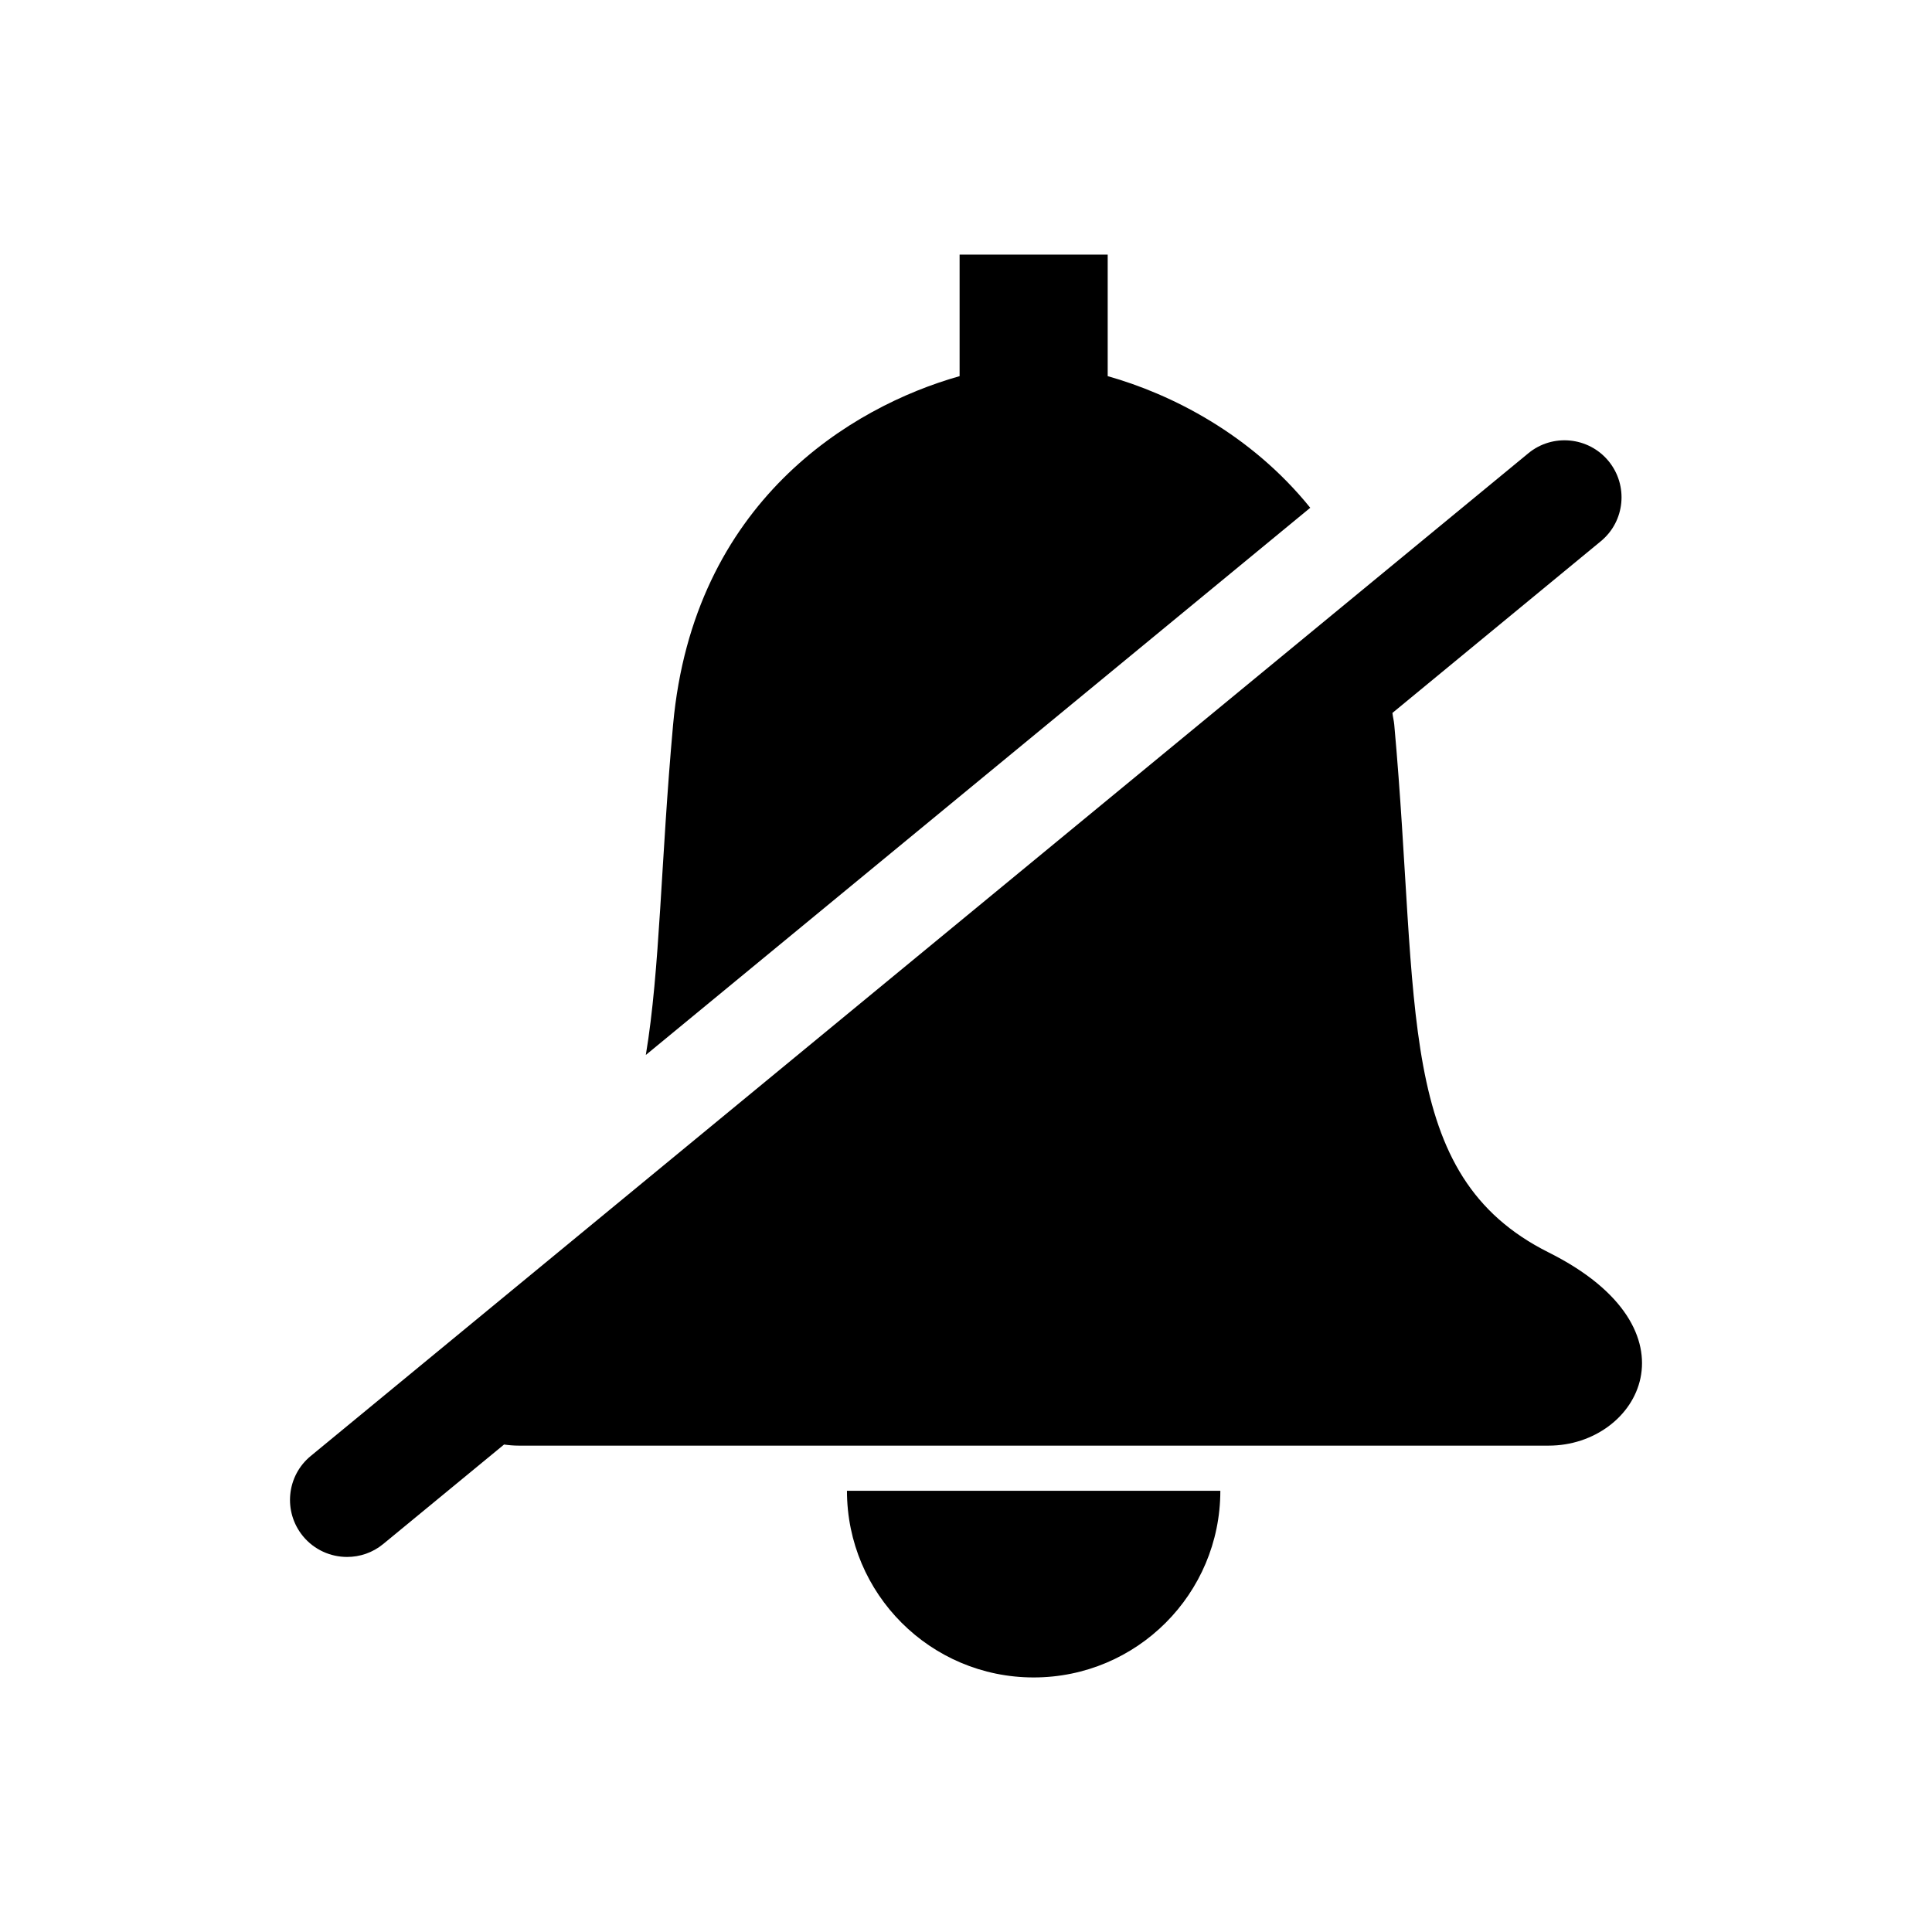 <?xml version="1.0" encoding="UTF-8"?>
<!-- Uploaded to: SVG Repo, www.svgrepo.com, Generator: SVG Repo Mixer Tools -->
<svg fill="#000000" width="800px" height="800px" version="1.1" viewBox="144 144 512 512" xmlns="http://www.w3.org/2000/svg">
 <g>
  <path d="m417.93 588.54c27.336 0 49.473-22.137 49.473-49.473h-98.949c0 27.336 22.148 49.473 49.477 49.473z"/>
  <path d="m437.55 243.68v-32.211h-39.246v32.215c-28.766 8.113-70.555 33.301-75.926 92.34-3.266 36.031-3.445 64.922-7.227 87.551l176.08-145.01c-15.816-19.59-36.926-30.16-53.684-34.887z"/>
  <path d="m554.43 475.92c-40.941-20.465-34.129-64.832-40.941-139.91-0.102-1.078-0.363-2.004-0.484-3.074l55.207-45.484c6.457-5.289 7.367-14.82 2.066-21.27-5.309-6.438-14.844-7.356-21.27-2.047l-322.65 265.71c-6.449 5.289-7.356 14.82-2.055 21.27 2.992 3.617 7.316 5.492 11.68 5.492 3.375 0 6.781-1.117 9.594-3.445l32.004-26.348c1.258 0.18 2.551 0.293 3.859 0.293h136.5 136.5c23.883-0.004 40.941-30.707-0.02-51.191z"/>
 </g>
</svg>